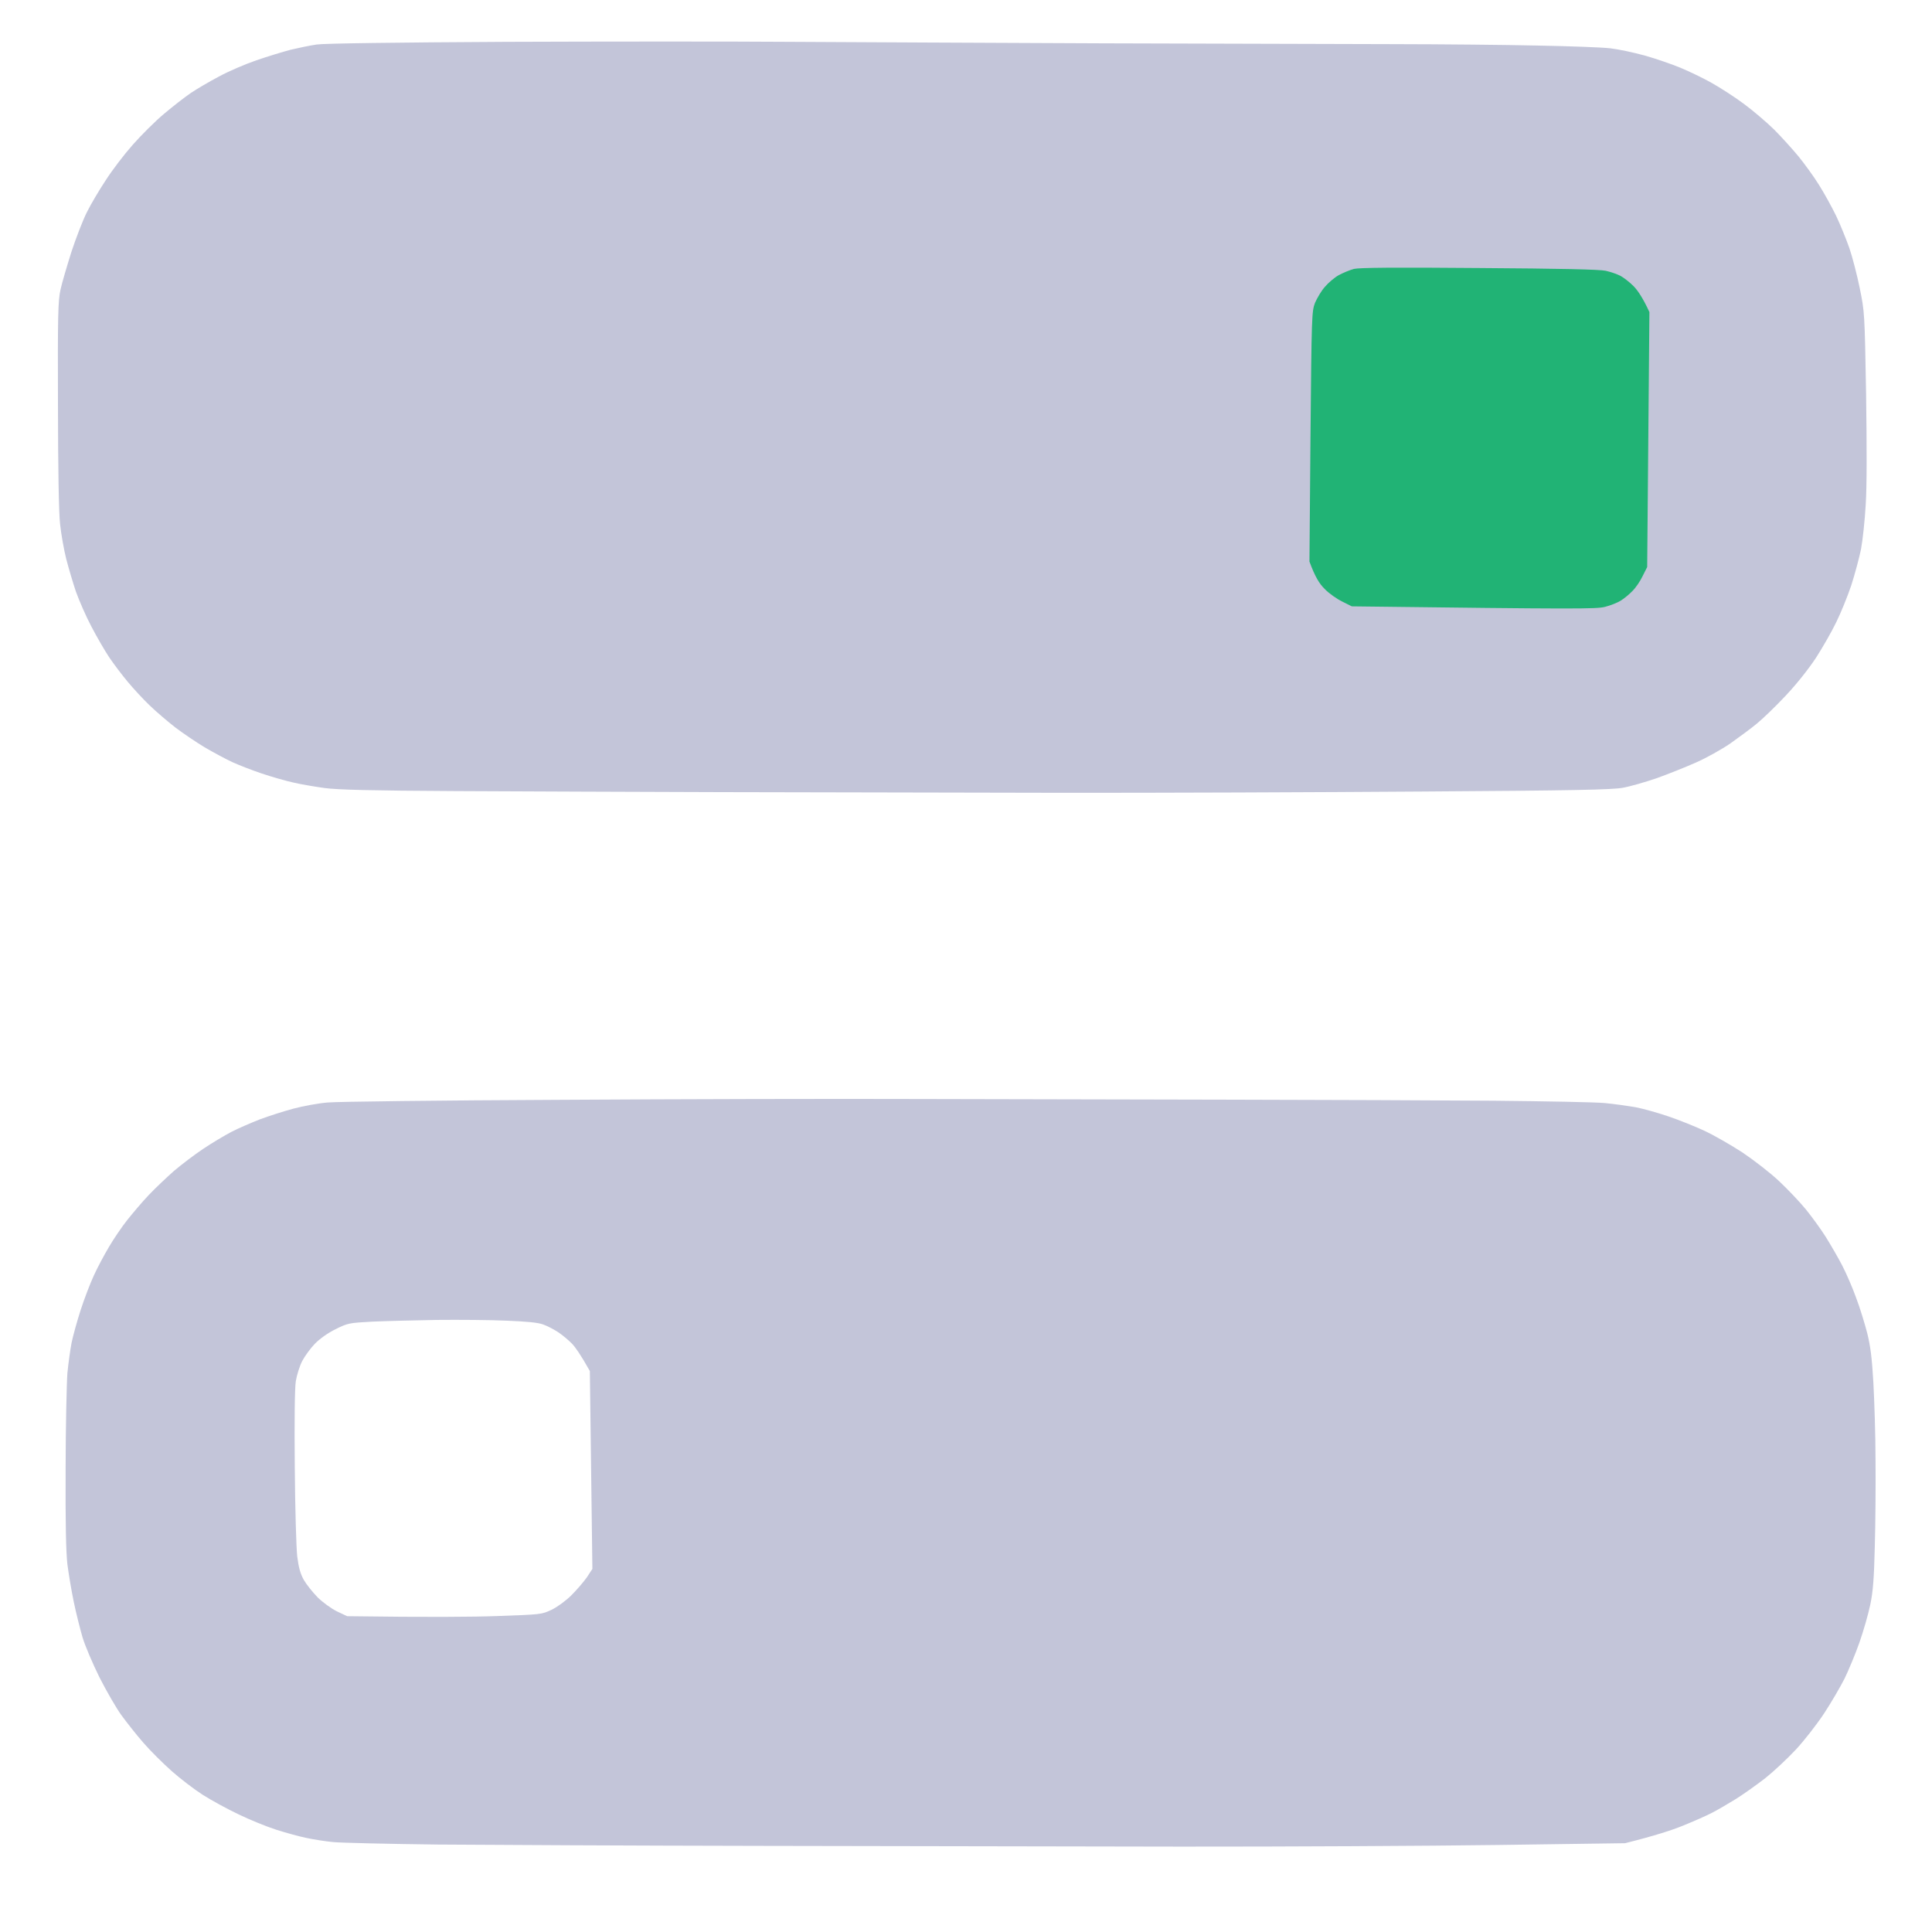 <?xml version="1.0" encoding="UTF-8"?> <svg xmlns="http://www.w3.org/2000/svg" width="26" height="26" viewBox="0 0 26 26" fill="none"><path fill-rule="evenodd" clip-rule="evenodd" d="M6.811 0.563C8.127 0.558 9.848 0.557 10.636 0.563C11.423 0.568 13.319 0.576 14.844 0.583C16.369 0.588 18.131 0.593 18.759 0.594C19.386 0.595 20.255 0.603 20.688 0.613C21.123 0.621 21.564 0.637 21.67 0.65C21.776 0.662 21.984 0.706 22.133 0.747C22.282 0.789 22.5 0.864 22.615 0.912C22.728 0.959 22.919 1.05 23.032 1.114C23.148 1.179 23.345 1.305 23.47 1.399C23.595 1.491 23.777 1.647 23.877 1.745C23.975 1.844 24.121 2.005 24.203 2.104C24.282 2.202 24.408 2.373 24.477 2.485C24.548 2.597 24.651 2.784 24.708 2.901C24.764 3.017 24.844 3.215 24.888 3.339C24.93 3.463 24.993 3.706 25.028 3.88C25.092 4.193 25.094 4.206 25.113 5.301C25.123 6.007 25.124 6.544 25.108 6.791C25.096 7.003 25.067 7.272 25.045 7.389C25.021 7.507 24.962 7.726 24.914 7.876C24.864 8.025 24.773 8.249 24.711 8.374C24.651 8.499 24.529 8.712 24.44 8.85C24.342 9 24.179 9.205 24.034 9.359C23.899 9.503 23.725 9.671 23.644 9.737C23.564 9.804 23.402 9.922 23.286 10.005C23.169 10.085 22.96 10.202 22.825 10.261C22.691 10.321 22.452 10.416 22.297 10.472C22.142 10.525 21.935 10.585 21.836 10.602C21.689 10.628 21.177 10.639 19.14 10.652C17.757 10.662 15.528 10.671 14.187 10.669C12.847 10.667 10.828 10.662 9.697 10.66C8.567 10.657 6.96 10.65 6.126 10.646C4.995 10.64 4.548 10.629 4.368 10.605C4.232 10.586 4.042 10.554 3.943 10.53C3.843 10.508 3.655 10.454 3.524 10.41C3.393 10.366 3.216 10.297 3.128 10.257C3.042 10.217 2.872 10.126 2.754 10.057C2.636 9.986 2.457 9.864 2.357 9.788C2.257 9.71 2.102 9.578 2.016 9.495C1.927 9.41 1.793 9.265 1.717 9.173C1.64 9.081 1.53 8.935 1.471 8.848C1.412 8.76 1.304 8.574 1.23 8.432C1.155 8.291 1.063 8.077 1.021 7.96C0.982 7.843 0.923 7.645 0.891 7.521C0.86 7.397 0.822 7.185 0.808 7.048C0.791 6.89 0.781 6.305 0.78 5.434C0.776 4.245 0.781 4.046 0.814 3.899C0.834 3.806 0.902 3.578 0.961 3.39C1.022 3.204 1.115 2.964 1.168 2.858C1.221 2.751 1.335 2.558 1.422 2.427C1.506 2.295 1.669 2.081 1.785 1.95C1.899 1.82 2.089 1.631 2.206 1.533C2.322 1.435 2.484 1.309 2.564 1.254C2.645 1.199 2.816 1.099 2.946 1.03C3.076 0.959 3.303 0.862 3.452 0.811C3.6 0.76 3.807 0.697 3.913 0.669C4.019 0.644 4.177 0.611 4.262 0.599C4.359 0.584 5.34 0.571 6.811 0.563ZM7.522 14.801C9.111 14.791 11.288 14.786 12.362 14.79C13.436 14.792 15.329 14.796 16.57 14.799C17.811 14.801 19.399 14.808 20.101 14.813C20.803 14.82 21.478 14.832 21.602 14.845C21.726 14.857 21.909 14.883 22.009 14.9C22.108 14.919 22.307 14.974 22.45 15.023C22.592 15.071 22.812 15.159 22.936 15.217C23.061 15.275 23.29 15.406 23.447 15.508C23.603 15.613 23.826 15.785 23.944 15.897C24.06 16.006 24.224 16.179 24.304 16.277C24.384 16.376 24.505 16.542 24.571 16.647C24.637 16.753 24.736 16.923 24.791 17.029C24.846 17.135 24.931 17.33 24.98 17.468C25.031 17.602 25.096 17.816 25.128 17.94C25.171 18.111 25.192 18.274 25.211 18.605C25.224 18.847 25.24 19.318 25.24 19.655C25.243 19.989 25.239 20.512 25.23 20.817C25.22 21.244 25.206 21.422 25.169 21.596C25.143 21.721 25.078 21.949 25.023 22.105C24.968 22.262 24.877 22.479 24.822 22.592C24.764 22.706 24.642 22.915 24.548 23.058C24.454 23.201 24.283 23.421 24.169 23.544C24.052 23.669 23.869 23.84 23.757 23.929C23.645 24.016 23.47 24.141 23.364 24.208C23.259 24.272 23.113 24.359 23.039 24.396C22.965 24.435 22.787 24.513 22.646 24.57C22.504 24.628 22.27 24.705 21.869 24.805L20.155 24.829C19.212 24.842 17.299 24.852 15.902 24.851C14.505 24.849 11.953 24.844 10.227 24.841C8.501 24.838 6.547 24.828 5.884 24.823C5.22 24.815 4.591 24.8 4.485 24.79C4.378 24.78 4.216 24.754 4.123 24.734C4.03 24.715 3.847 24.665 3.716 24.623C3.585 24.581 3.356 24.488 3.207 24.415C3.057 24.344 2.844 24.227 2.73 24.155C2.619 24.084 2.428 23.939 2.31 23.834C2.192 23.729 2.021 23.559 1.932 23.456C1.841 23.353 1.711 23.187 1.638 23.088C1.565 22.989 1.432 22.756 1.338 22.572C1.246 22.385 1.143 22.145 1.11 22.032C1.077 21.919 1.024 21.708 0.993 21.559C0.962 21.41 0.924 21.183 0.907 21.052C0.888 20.885 0.88 20.506 0.883 19.766C0.884 19.188 0.897 18.61 0.907 18.479C0.92 18.348 0.945 18.165 0.963 18.072C0.982 17.979 1.037 17.78 1.085 17.631C1.133 17.482 1.213 17.273 1.262 17.167C1.31 17.06 1.403 16.888 1.466 16.781C1.528 16.675 1.639 16.511 1.713 16.418C1.787 16.325 1.916 16.172 2.003 16.081C2.091 15.988 2.243 15.845 2.341 15.758C2.44 15.674 2.617 15.539 2.734 15.461C2.85 15.383 3.023 15.28 3.115 15.232C3.207 15.184 3.38 15.11 3.497 15.064C3.614 15.02 3.817 14.955 3.947 14.92C4.078 14.885 4.285 14.847 4.409 14.837C4.533 14.825 5.934 14.808 7.522 14.801ZM4.515 17.888C4.413 17.938 4.304 18.016 4.239 18.082C4.181 18.141 4.103 18.248 4.067 18.316C4.032 18.384 3.994 18.506 3.981 18.587C3.966 18.676 3.961 19.138 3.967 19.739C3.971 20.292 3.987 20.833 4 20.946C4.019 21.095 4.042 21.178 4.088 21.261C4.123 21.322 4.207 21.427 4.275 21.497C4.346 21.566 4.459 21.648 4.536 21.686L4.672 21.75C5.774 21.765 6.362 21.76 6.692 21.748C7.285 21.727 7.289 21.727 7.424 21.663C7.501 21.626 7.615 21.542 7.689 21.469C7.76 21.398 7.854 21.289 7.897 21.228L7.972 21.114L7.938 18.451C7.814 18.229 7.741 18.128 7.698 18.083C7.654 18.038 7.573 17.969 7.516 17.931C7.459 17.893 7.368 17.845 7.312 17.825C7.242 17.798 7.088 17.784 6.815 17.773C6.598 17.763 6.176 17.76 5.879 17.763C5.581 17.768 5.191 17.778 5.01 17.786C4.692 17.803 4.679 17.807 4.515 17.888Z" fill="#C3C5D9"></path><path d="M18.016 3.703C18.073 3.672 18.163 3.635 18.22 3.619C18.295 3.602 18.746 3.597 19.906 3.607C21 3.614 21.528 3.626 21.609 3.644C21.674 3.659 21.764 3.689 21.807 3.712C21.849 3.735 21.93 3.796 21.984 3.851C22.037 3.905 22.109 4.008 22.197 4.2L22.167 7.631L22.105 7.754C22.073 7.822 22.012 7.911 21.968 7.954C21.927 7.997 21.857 8.055 21.814 8.081C21.771 8.11 21.673 8.148 21.599 8.167C21.481 8.196 21.246 8.198 18.192 8.16L18.064 8.096C17.992 8.061 17.884 7.986 17.826 7.925C17.757 7.856 17.701 7.772 17.622 7.557L17.636 5.876C17.651 4.24 17.653 4.192 17.697 4.075C17.725 4.012 17.782 3.913 17.83 3.86C17.875 3.806 17.96 3.734 18.016 3.703Z" fill="#21B375"></path></svg> 